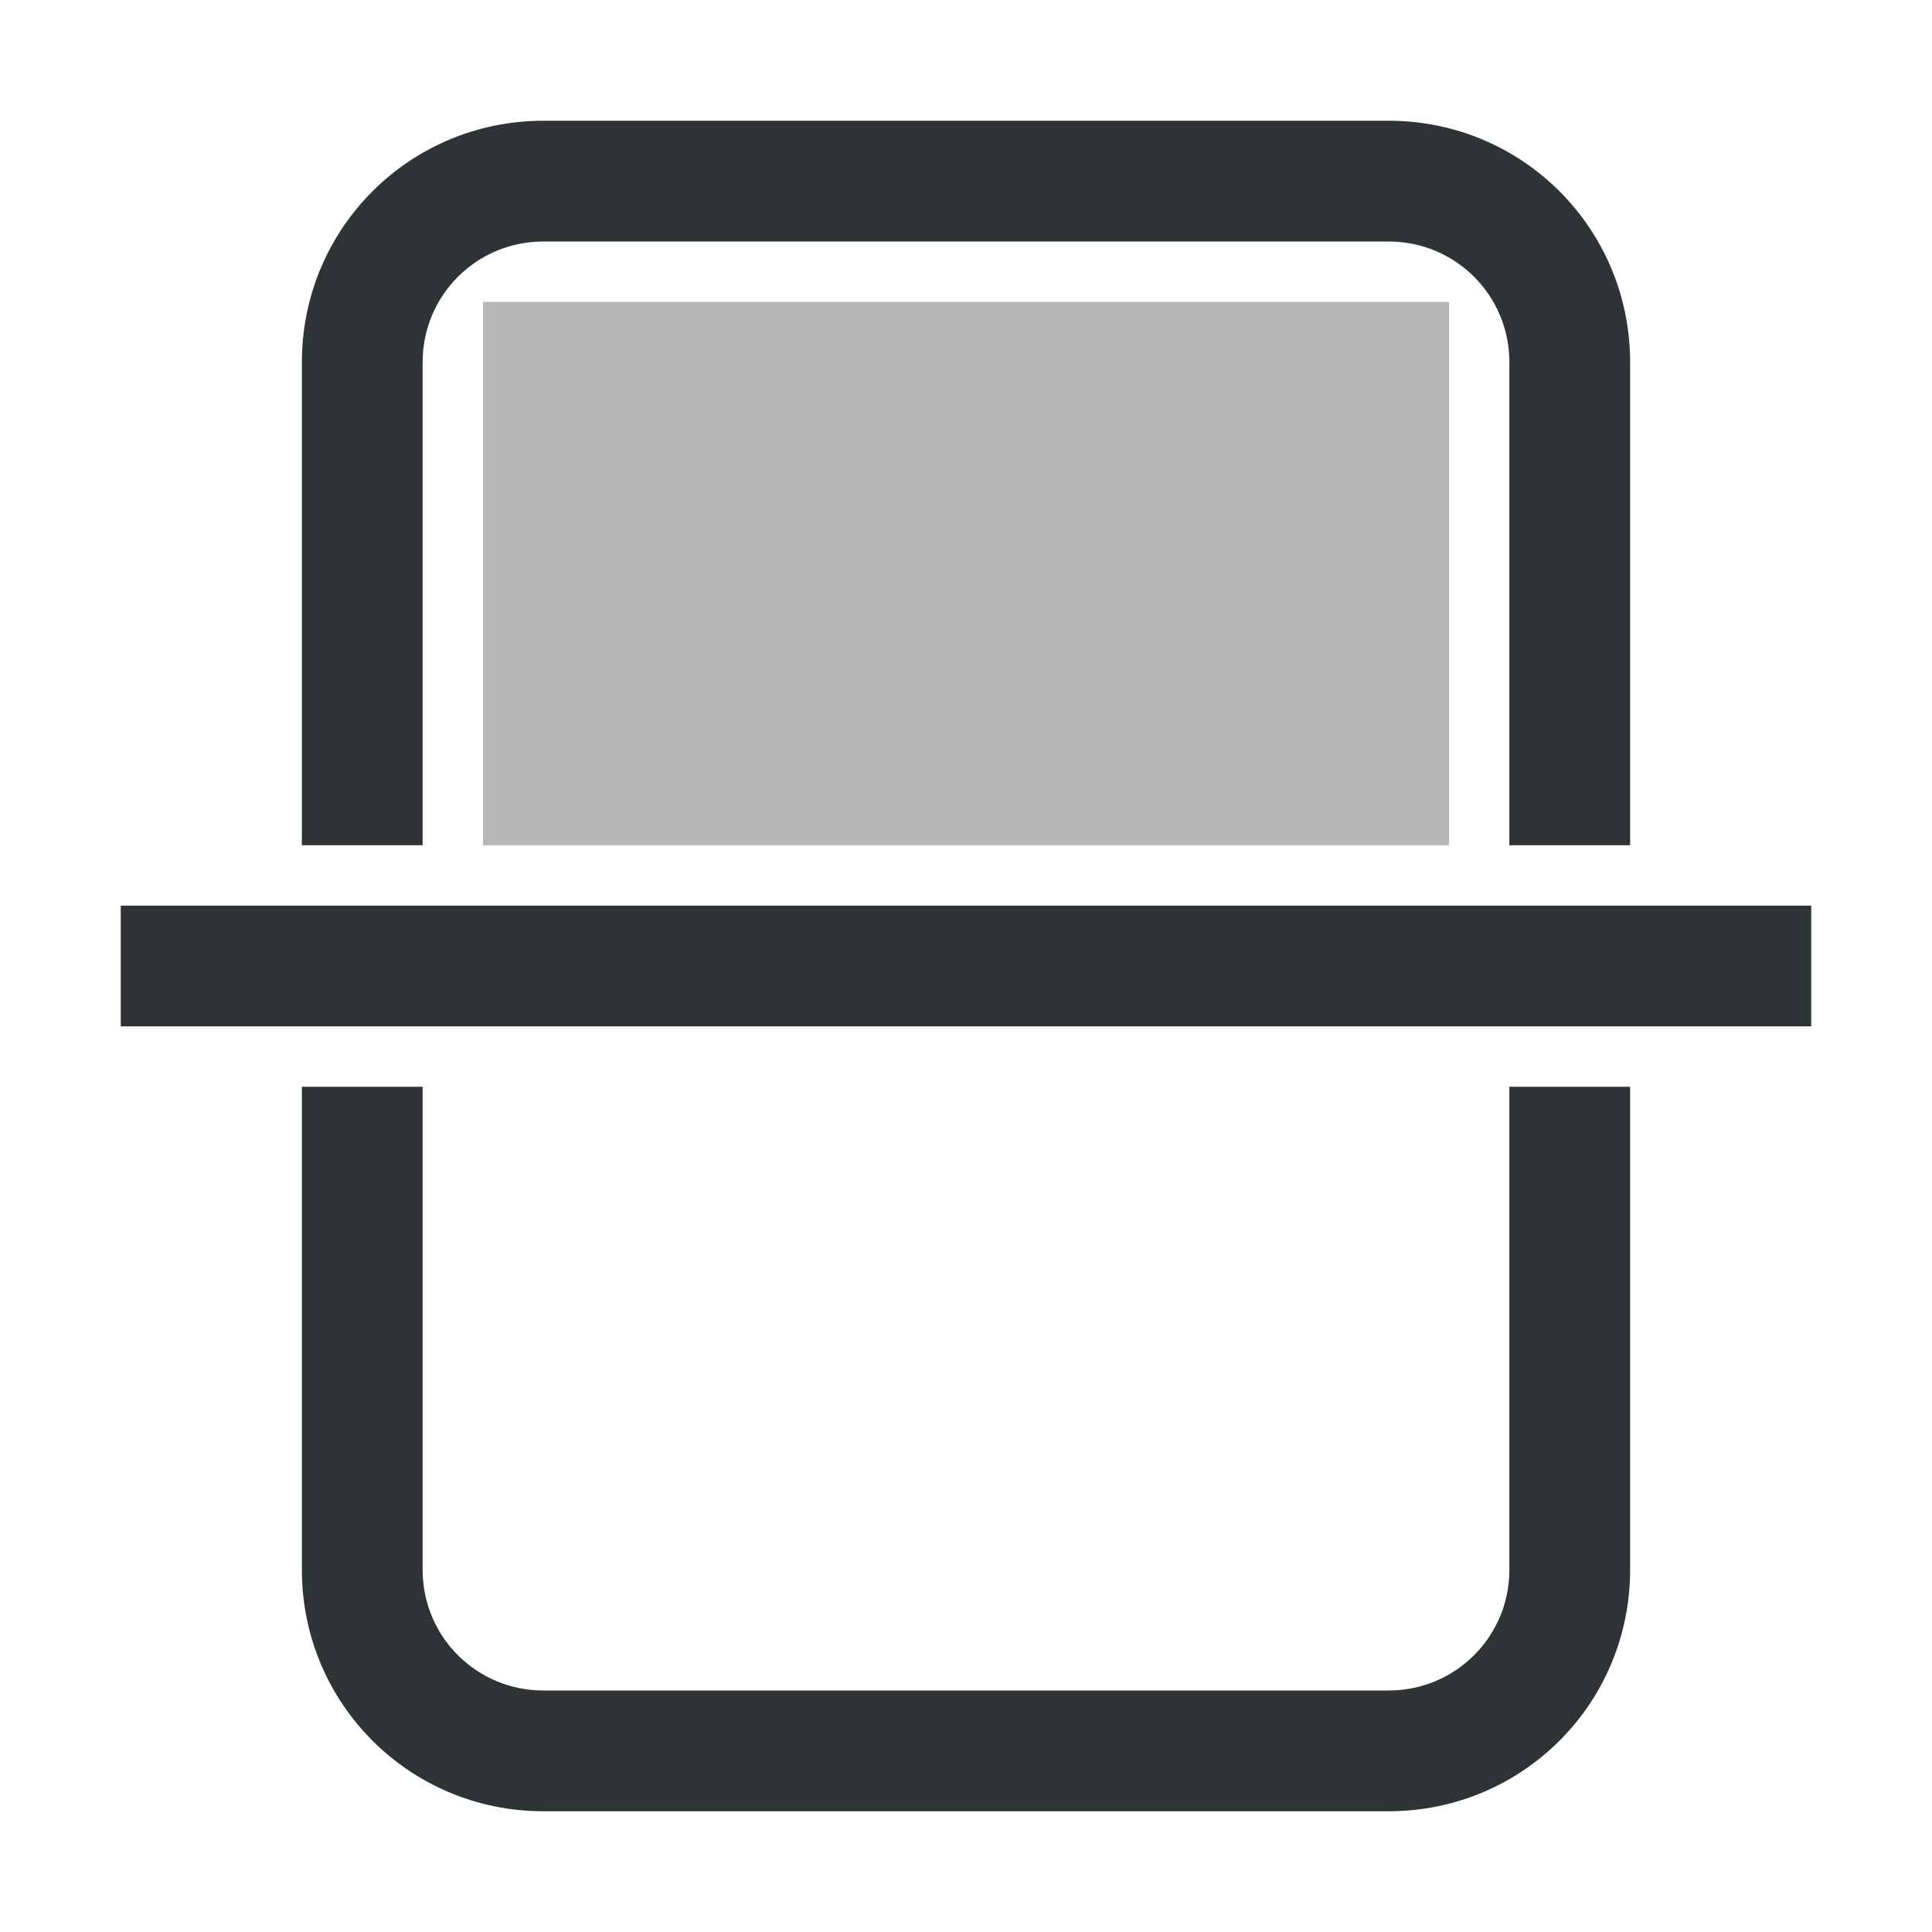 <svg viewBox="0 0 32 32" xmlns="http://www.w3.org/2000/svg"><g fill="#2e3436"><path d="m9 2c-2.216 0-4 1.784-4 4v8h2v-8c0-1.108.892-2 2-2h14c1.108 0 2 .892 2 2v8h2v-8c0-2.216-1.784-4-4-4zm-7 13v2h28v-2zm3 3v8c0 2.216 1.784 4 4 4h14c2.216 0 4-1.784 4-4v-8h-2v8c0 1.108-.892 2-2 2h-14c-1.108 0-2-.892-2-2v-8z"/><path d="m8 5h16v9h-16z" opacity=".35"/></g></svg>